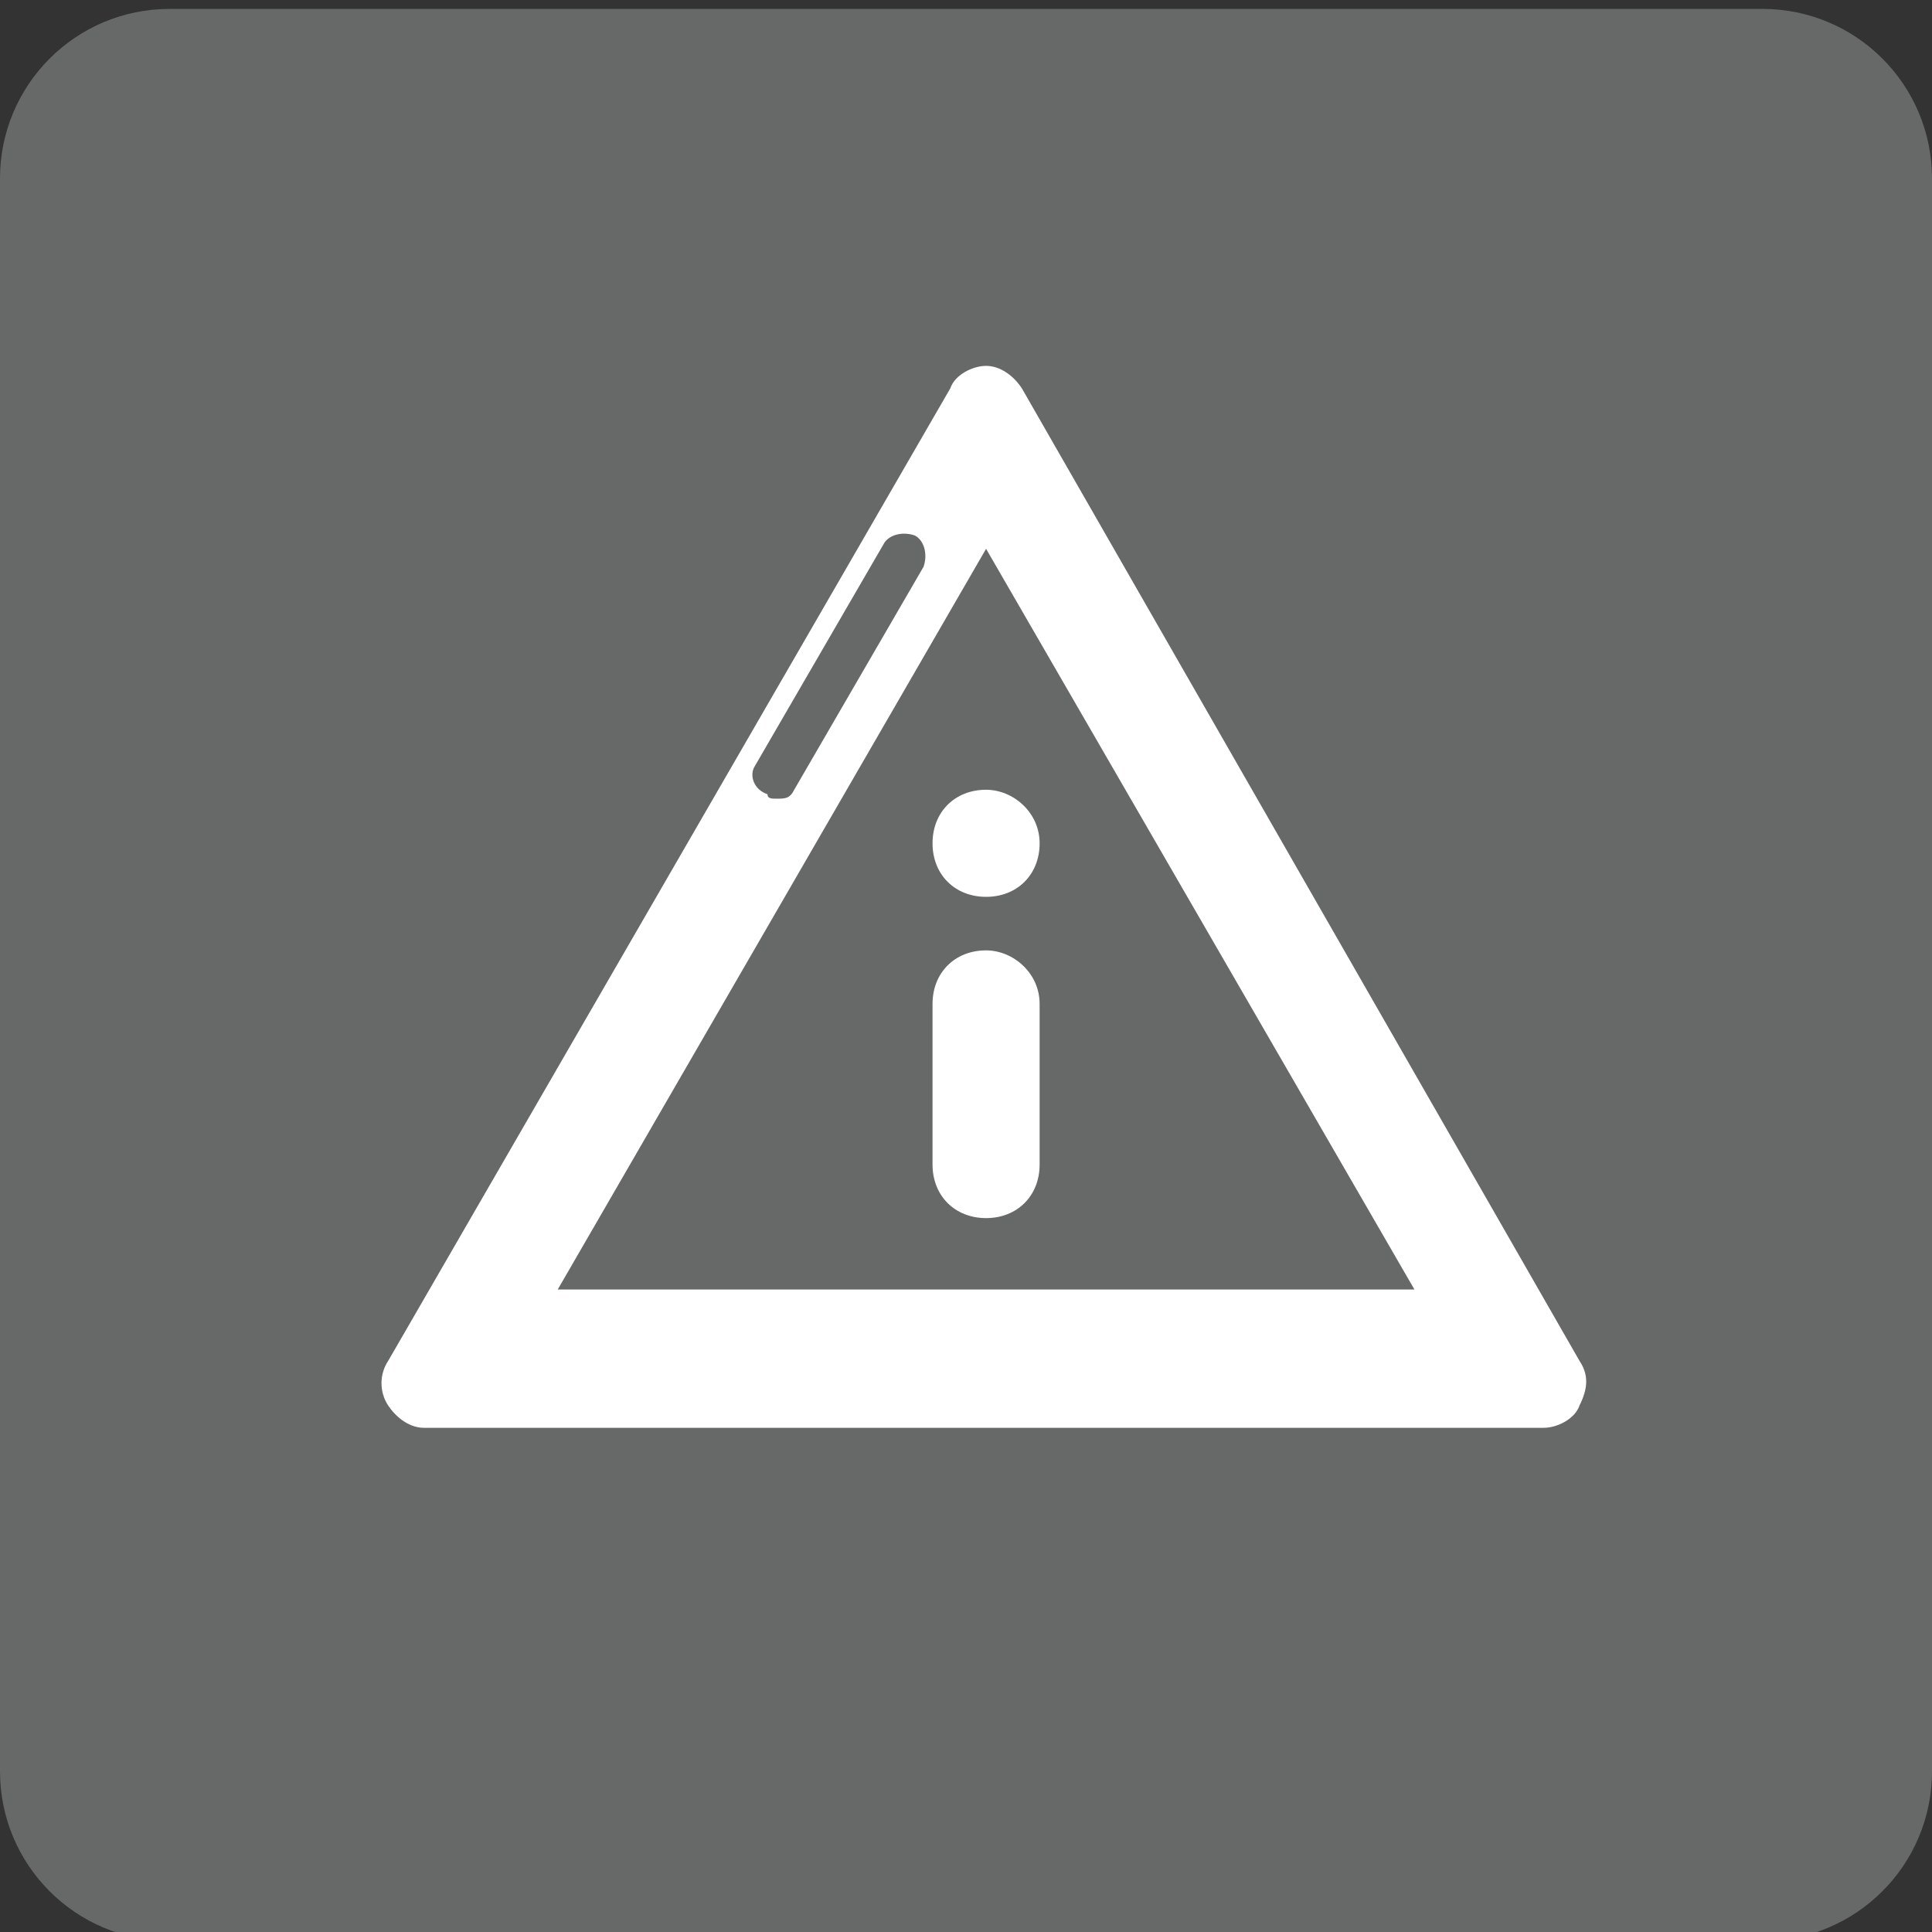<?xml version="1.0" encoding="utf-8"?>
<!-- Generator: Adobe Illustrator 21.1.0, SVG Export Plug-In . SVG Version: 6.00 Build 0)  -->
<svg version="1.1" id="Calque_1" xmlns="http://www.w3.org/2000/svg" xmlns:xlink="http://www.w3.org/1999/xlink" x="0px" y="0px"
	 viewBox="0 0 43.3 43.3" style="enable-background:new 0 0 43.3 43.3;" xml:space="preserve">
<rect x="0" y="0" width="43.3" height="43.3" fill="#333333" stroke="none"/>
<style type="text/css">
	.st0{fill:#A5A4A4;}
	.st1{fill:#FFFFFF;stroke:#5B90CC;stroke-miterlimit:10;}
	.st2{fill:none;stroke:#EA8B23;stroke-width:0.75;stroke-linecap:round;stroke-linejoin:round;stroke-miterlimit:10;}
	.st3{fill:#FFFFFF;}
	.st4{fill:#676868;}
	.st5{fill:#F7951E;}
</style>
<g>
	<g>
		<g>
			<path class="st4" d="M39.5,0.2H3.8C1.7,0.2,0,1.9,0,4v35.7c0,2.1,1.7,3.8,3.8,3.8h35.7c2.1,0,3.8-1.7,3.8-3.8V4
				C43.3,1.9,41.6,0.2,39.5,0.2z"/>
		</g>
	</g>
</g>
<g>
	<g>
		<path class="st3" d="M22.1,17.7c-0.7,0-1.2,0.5-1.2,1.2c0,0.7,0.5,1.2,1.2,1.2c0.7,0,1.2-0.5,1.2-1.2
			C23.3,18.2,22.7,17.7,22.1,17.7L22.1,17.7z"/>
		<path class="st3" d="M22.1,21.3c-0.7,0-1.2,0.5-1.2,1.2v3.6c0,0.7,0.5,1.2,1.2,1.2c0.7,0,1.2-0.5,1.2-1.2v-3.6
			C23.3,21.8,22.7,21.3,22.1,21.3L22.1,21.3z"/>
	</g>
	<path class="st3" d="M35.4,30.5L22.9,8.7c-0.2-0.3-0.5-0.5-0.8-0.5c-0.3,0-0.7,0.2-0.8,0.5L8.7,30.5c-0.2,0.3-0.2,0.7,0,1
		c0.2,0.3,0.5,0.5,0.8,0.5h25.1c0.3,0,0.7-0.2,0.8-0.5C35.6,31.1,35.6,30.8,35.4,30.5z M16.9,17.2l2.9-5c0.1-0.2,0.4-0.3,0.7-0.2
		c0.2,0.1,0.3,0.4,0.2,0.7l-2.9,5c-0.1,0.2-0.2,0.2-0.4,0.2c-0.1,0-0.2,0-0.2-0.1C16.9,17.7,16.8,17.4,16.9,17.2z M12.5,28.9
		l9.6-16.6l9.6,16.6H12.5z"/>
</g>
</svg>
